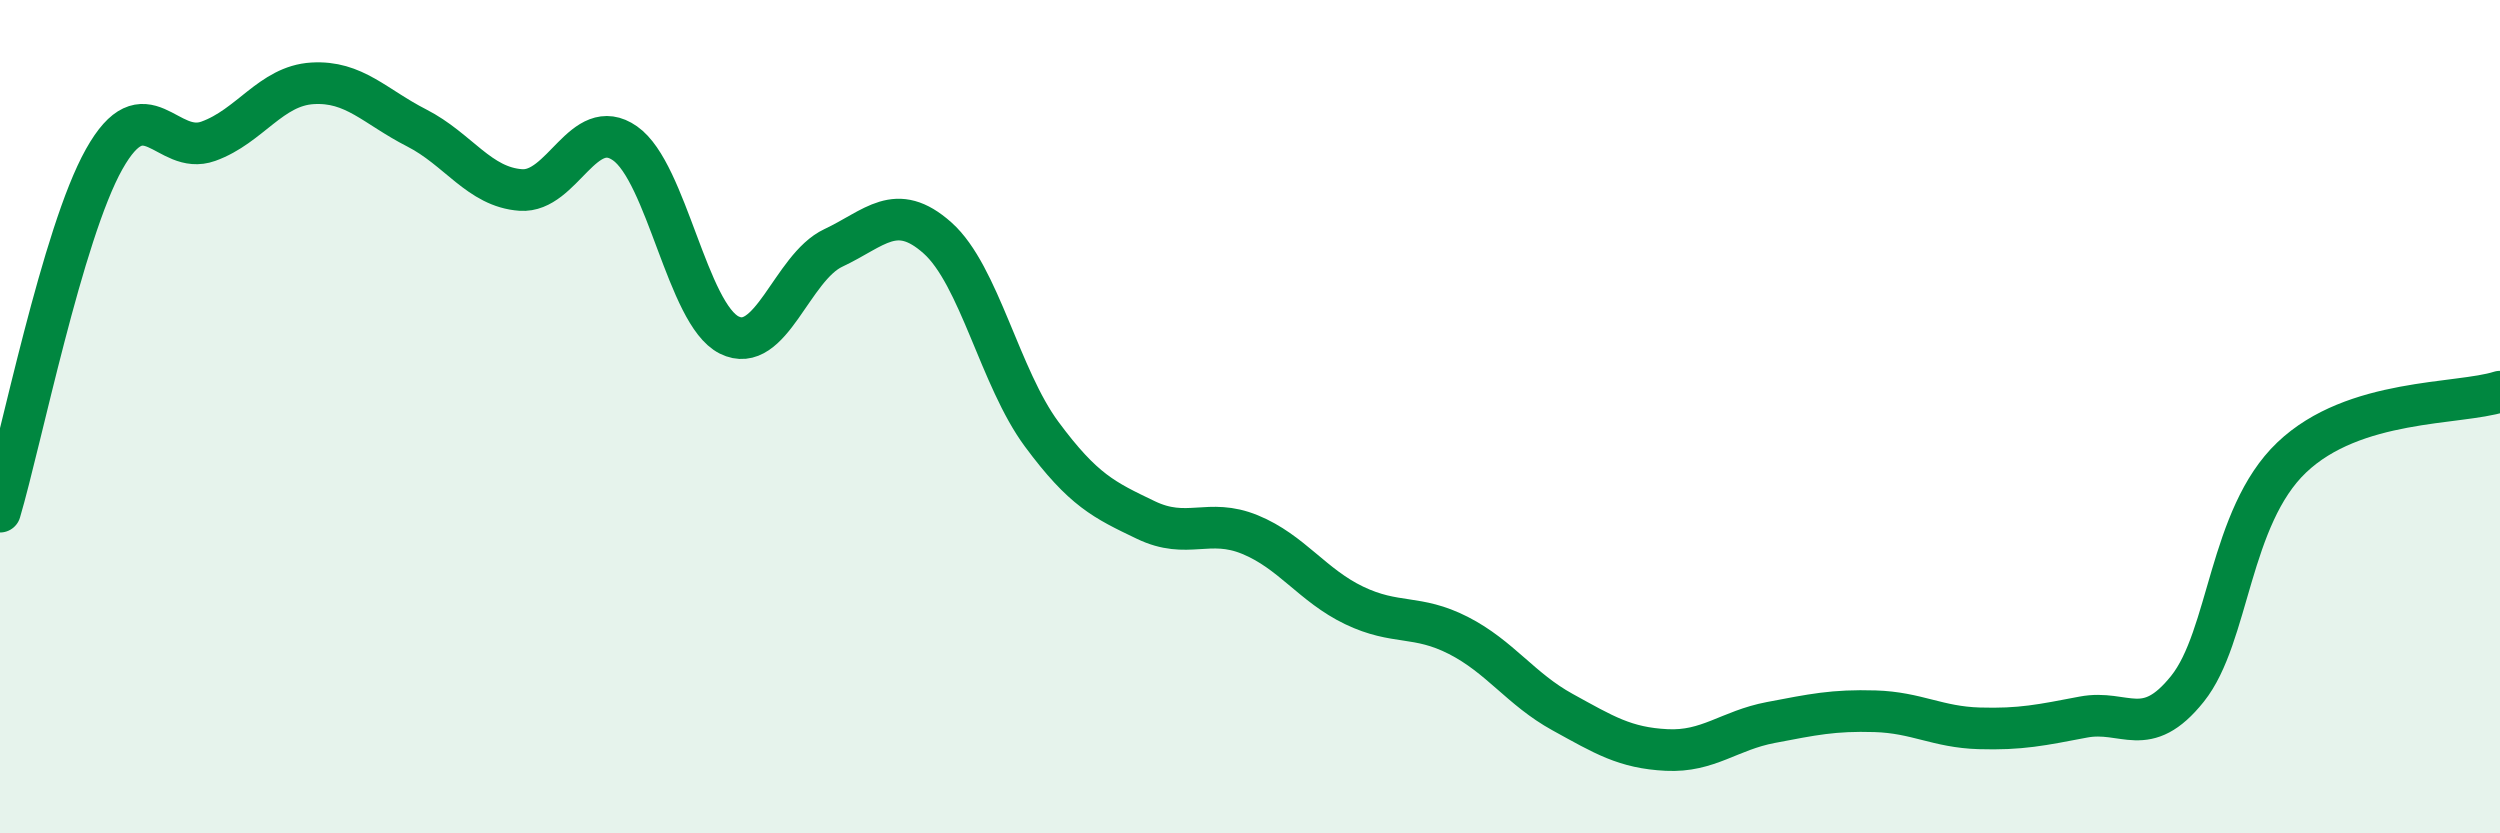 
    <svg width="60" height="20" viewBox="0 0 60 20" xmlns="http://www.w3.org/2000/svg">
      <path
        d="M 0,12.28 C 0.5,10.59 1.5,5.6 2.5,3.82 C 3.5,2.04 4,3.75 5,3.39 C 6,3.03 6.5,2.06 7.5,2 C 8.5,1.94 9,2.56 10,3.07 C 11,3.58 11.5,4.49 12.5,4.56 C 13.5,4.63 14,2.74 15,3.44 C 16,4.14 16.5,7.54 17.5,8.04 C 18.5,8.54 19,6.42 20,5.95 C 21,5.48 21.5,4.82 22.5,5.71 C 23.5,6.6 24,9.07 25,10.42 C 26,11.77 26.5,12 27.5,12.48 C 28.5,12.96 29,12.42 30,12.83 C 31,13.24 31.5,14.05 32.5,14.53 C 33.5,15.01 34,14.74 35,15.25 C 36,15.76 36.5,16.54 37.5,17.09 C 38.5,17.64 39,17.95 40,18 C 41,18.05 41.5,17.53 42.5,17.34 C 43.5,17.15 44,17.04 45,17.07 C 46,17.1 46.5,17.45 47.5,17.48 C 48.5,17.51 49,17.4 50,17.21 C 51,17.02 51.5,17.78 52.5,16.53 C 53.5,15.28 53.5,12.41 55,10.98 C 56.5,9.55 59,9.72 60,9.4L60 20L0 20Z"
        fill="#008740"
        opacity="0.1"
        stroke-linecap="round"
        stroke-linejoin="round"
      />
      <path
        d="M 0,12.28 C 0.5,10.59 1.5,5.6 2.5,3.82 C 3.5,2.04 4,3.75 5,3.39 C 6,3.03 6.5,2.06 7.5,2 C 8.5,1.94 9,2.56 10,3.07 C 11,3.58 11.5,4.49 12.5,4.56 C 13.5,4.63 14,2.74 15,3.44 C 16,4.14 16.5,7.54 17.5,8.04 C 18.5,8.54 19,6.42 20,5.95 C 21,5.48 21.5,4.82 22.5,5.71 C 23.5,6.6 24,9.07 25,10.42 C 26,11.77 26.5,12 27.5,12.48 C 28.5,12.96 29,12.42 30,12.83 C 31,13.24 31.5,14.05 32.5,14.53 C 33.5,15.01 34,14.74 35,15.25 C 36,15.76 36.5,16.54 37.5,17.09 C 38.5,17.64 39,17.95 40,18 C 41,18.05 41.5,17.53 42.5,17.34 C 43.5,17.15 44,17.04 45,17.07 C 46,17.1 46.5,17.45 47.5,17.48 C 48.5,17.51 49,17.4 50,17.21 C 51,17.02 51.5,17.78 52.5,16.53 C 53.5,15.28 53.5,12.41 55,10.98 C 56.5,9.55 59,9.72 60,9.4"
        stroke="#008740"
        stroke-width="1"
        fill="none"
        stroke-linecap="round"
        stroke-linejoin="round"
      />
    </svg>
  